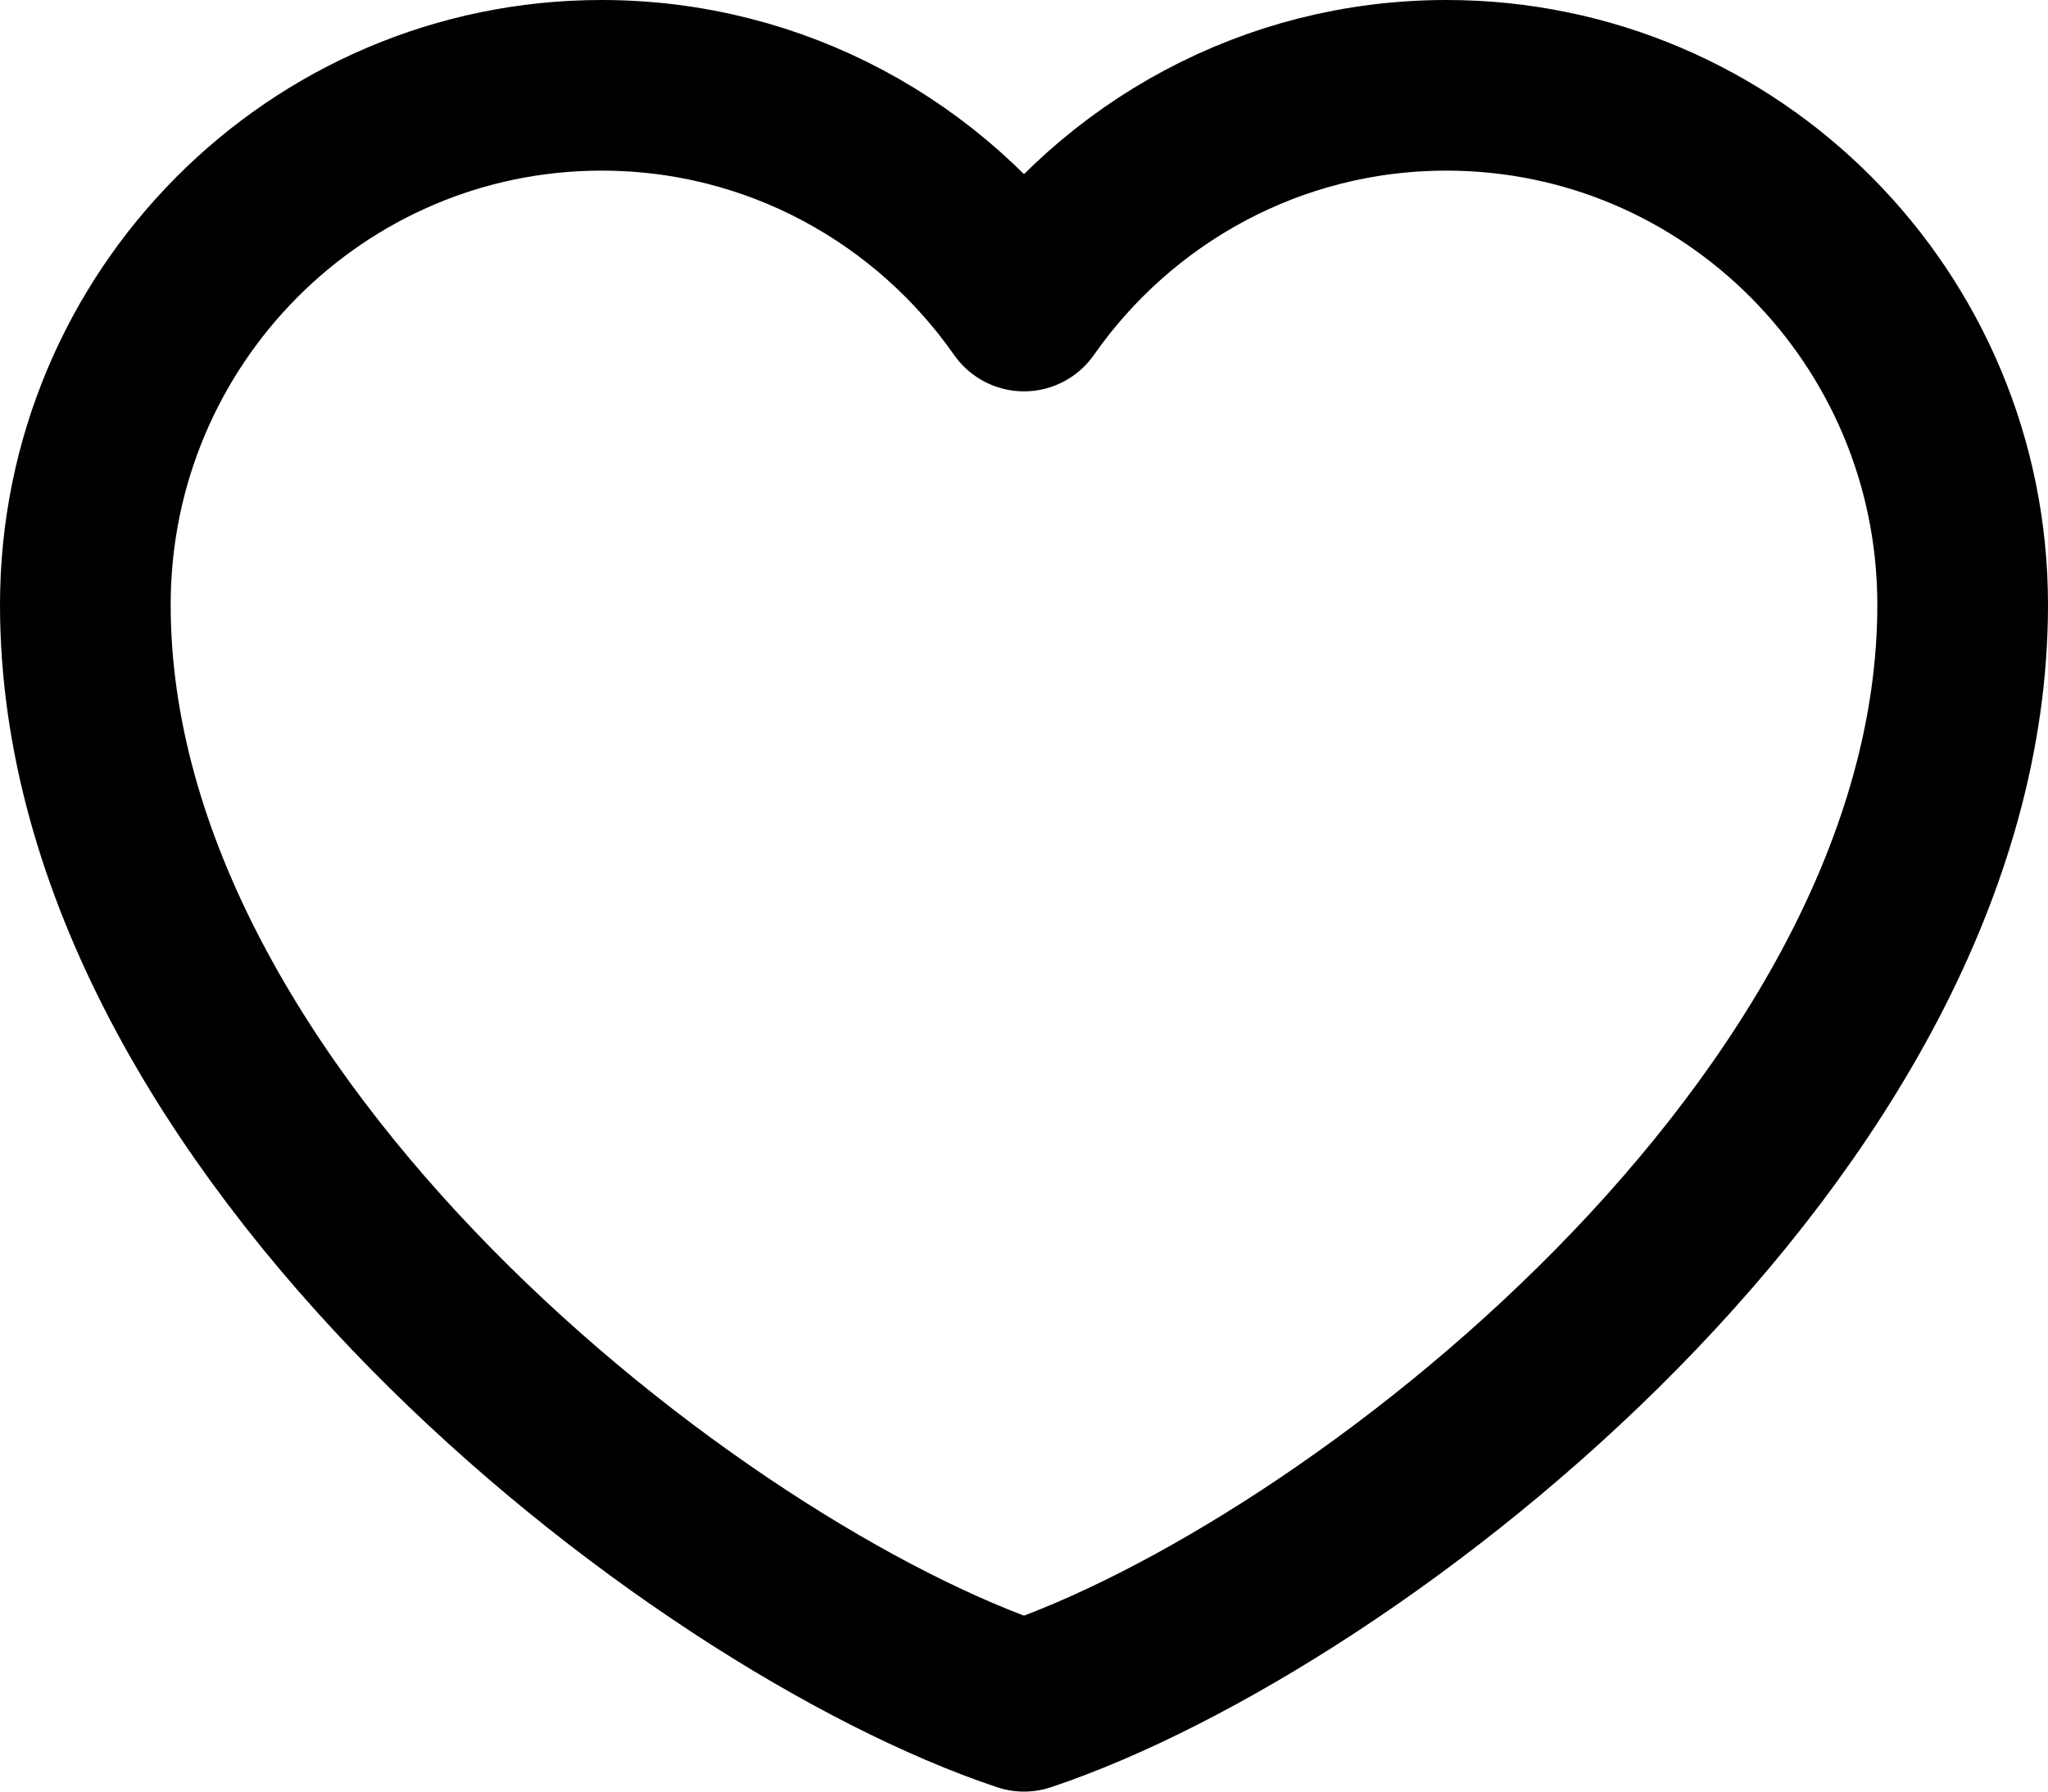 <svg width="24" height="21" viewBox="0 0 24 21" xmlns="http://www.w3.org/2000/svg" fill="none"><path d="M7.05 1c-3.341 0-6.05 2.726-6.05 6.089 0 6.089 7.15 11.624 11 12.911 3.85-1.288 11-6.823 11-12.911 0-3.363-2.709-6.089-6.05-6.089-2.046 0-3.855 1.022-4.95 2.587-1.095-1.565-2.904-2.587-4.95-2.587z" stroke="#000" stroke-width="2" stroke-linecap="round" stroke-linejoin="round"/></svg>